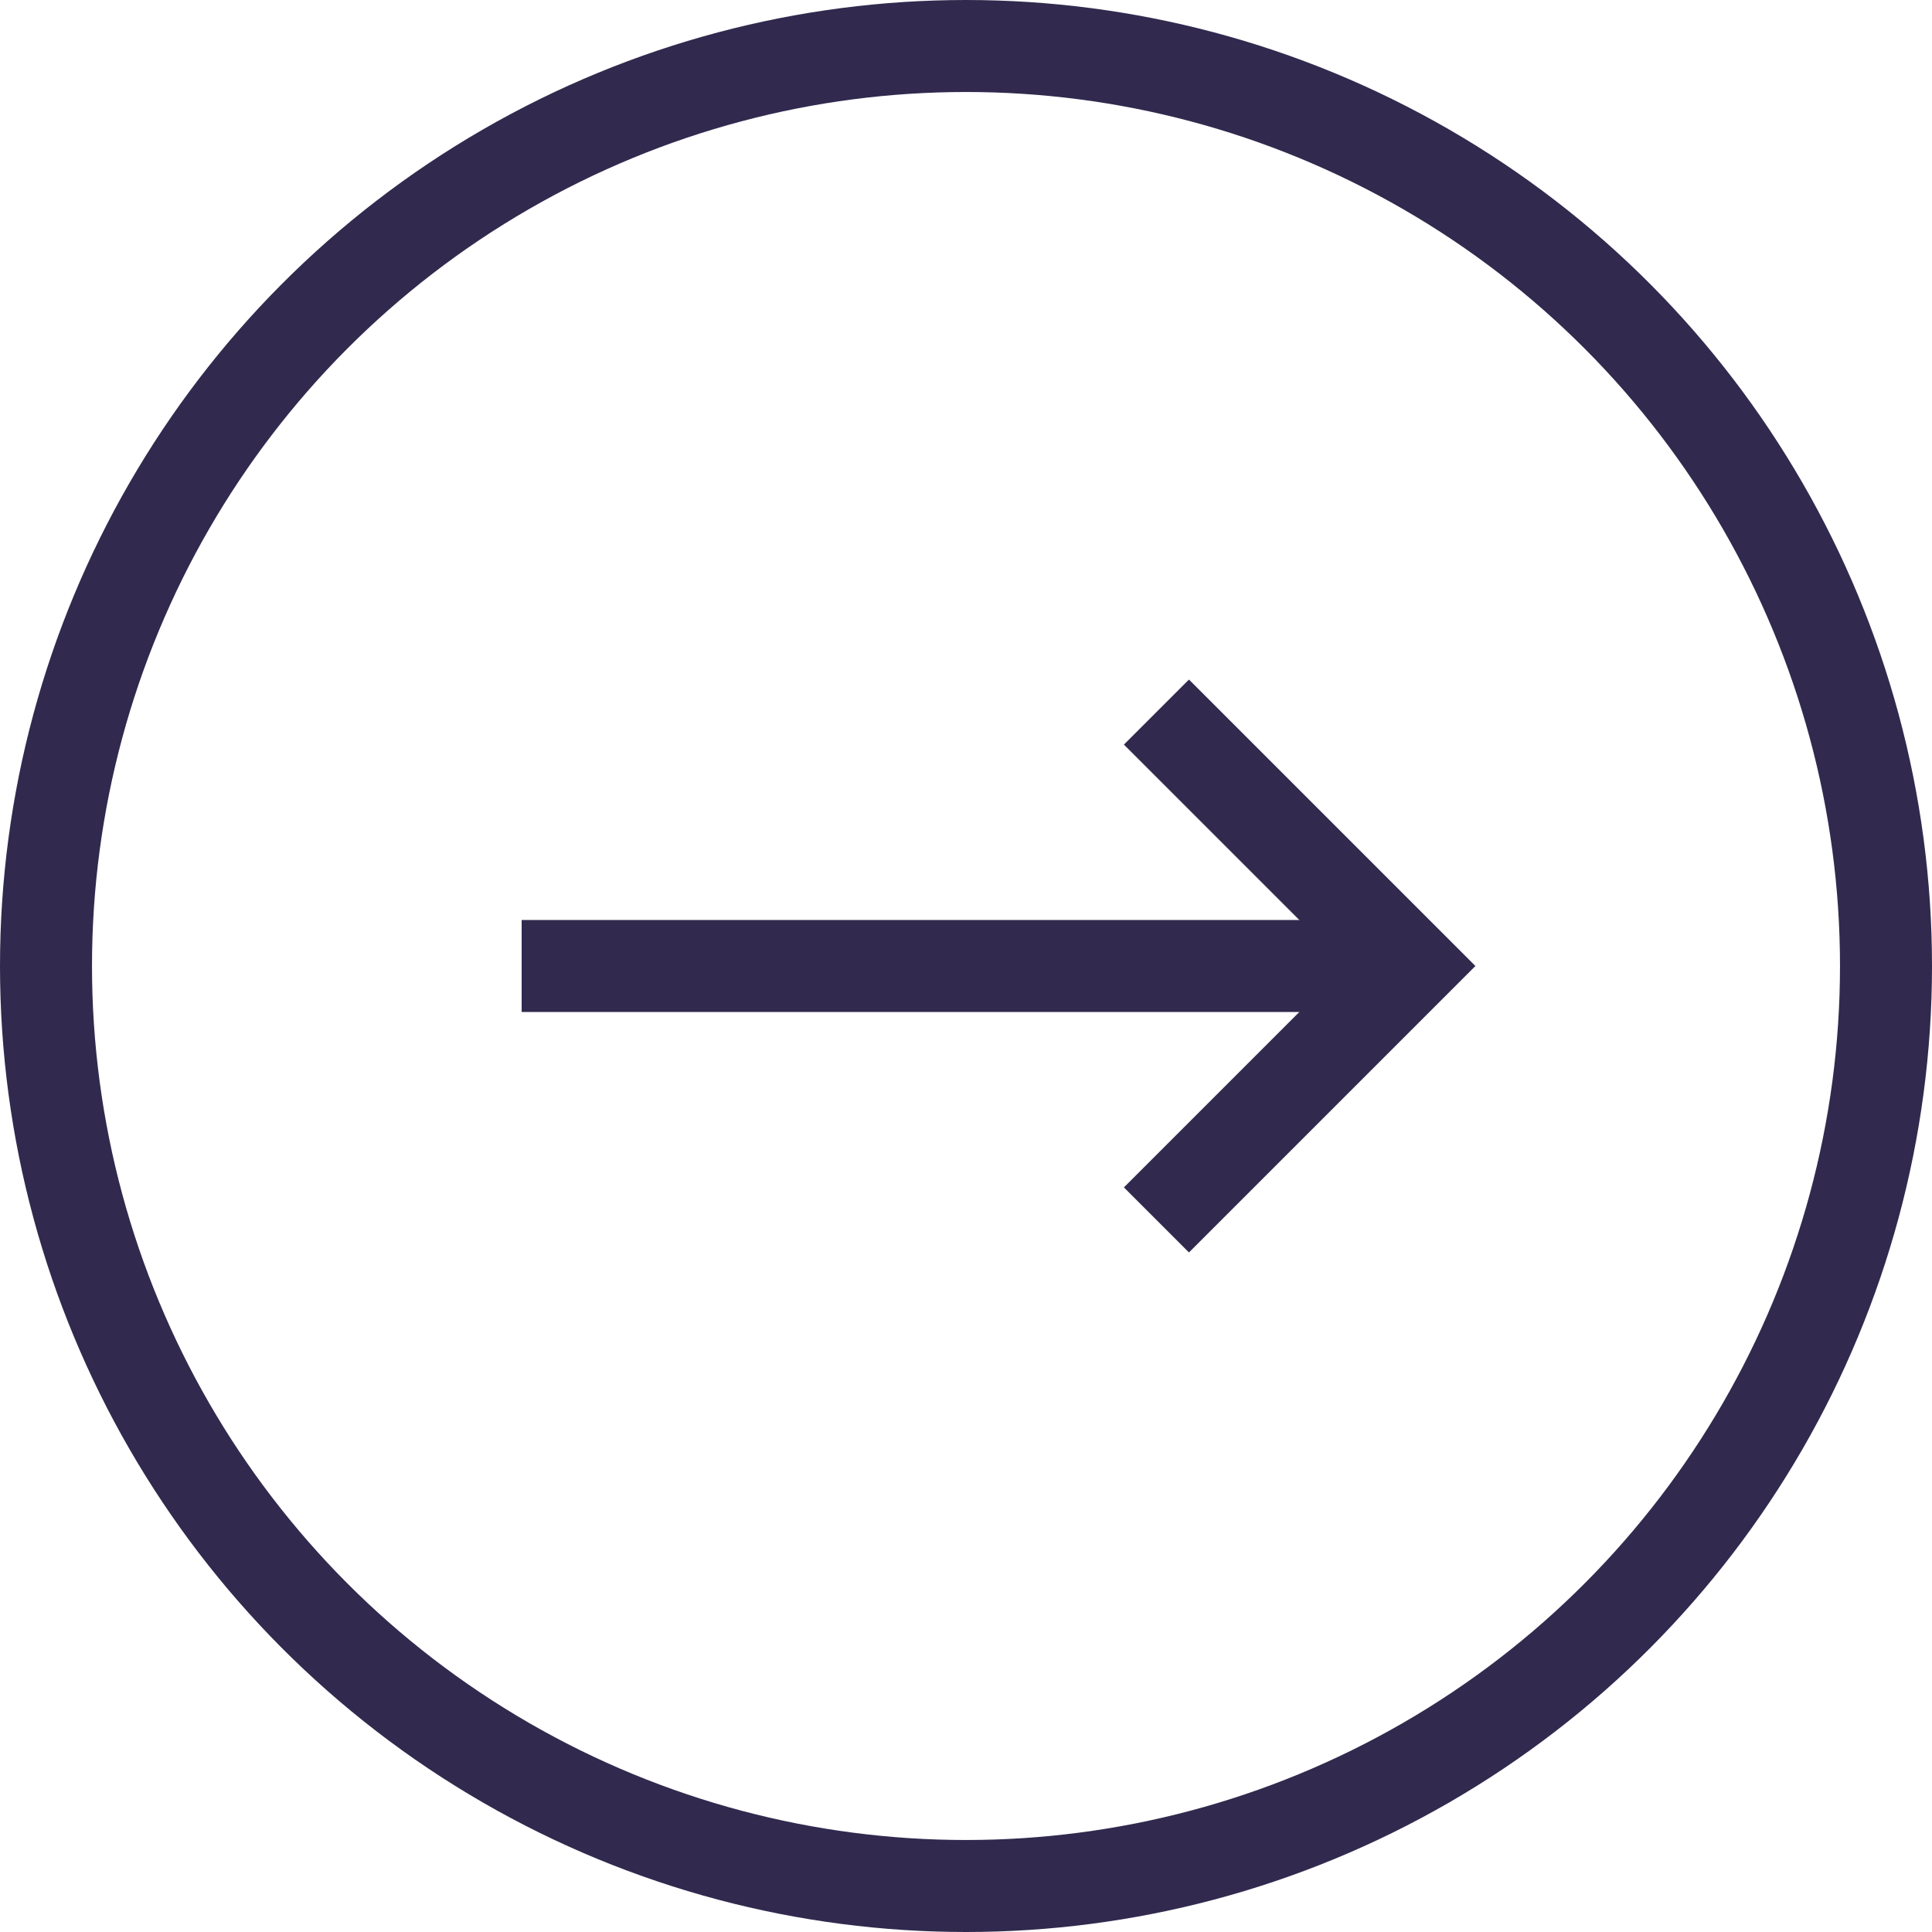 <svg xmlns="http://www.w3.org/2000/svg" viewBox="0 0 21 21"><defs><style>.cls-1{fill:none;stroke:#312a4e;stroke-miterlimit:10;}</style></defs><title>button-arrow</title><g id="Layer_2" data-name="Layer 2"><g id="content"><circle class="cls-1" cx="10.5" cy="10.5" r="10"/><polyline class="cls-1" points="12.57 7.74 15.33 10.5 12.57 13.26"/><line class="cls-1" x1="15.33" y1="10.5" x2="5.67" y2="10.5"/></g></g></svg>